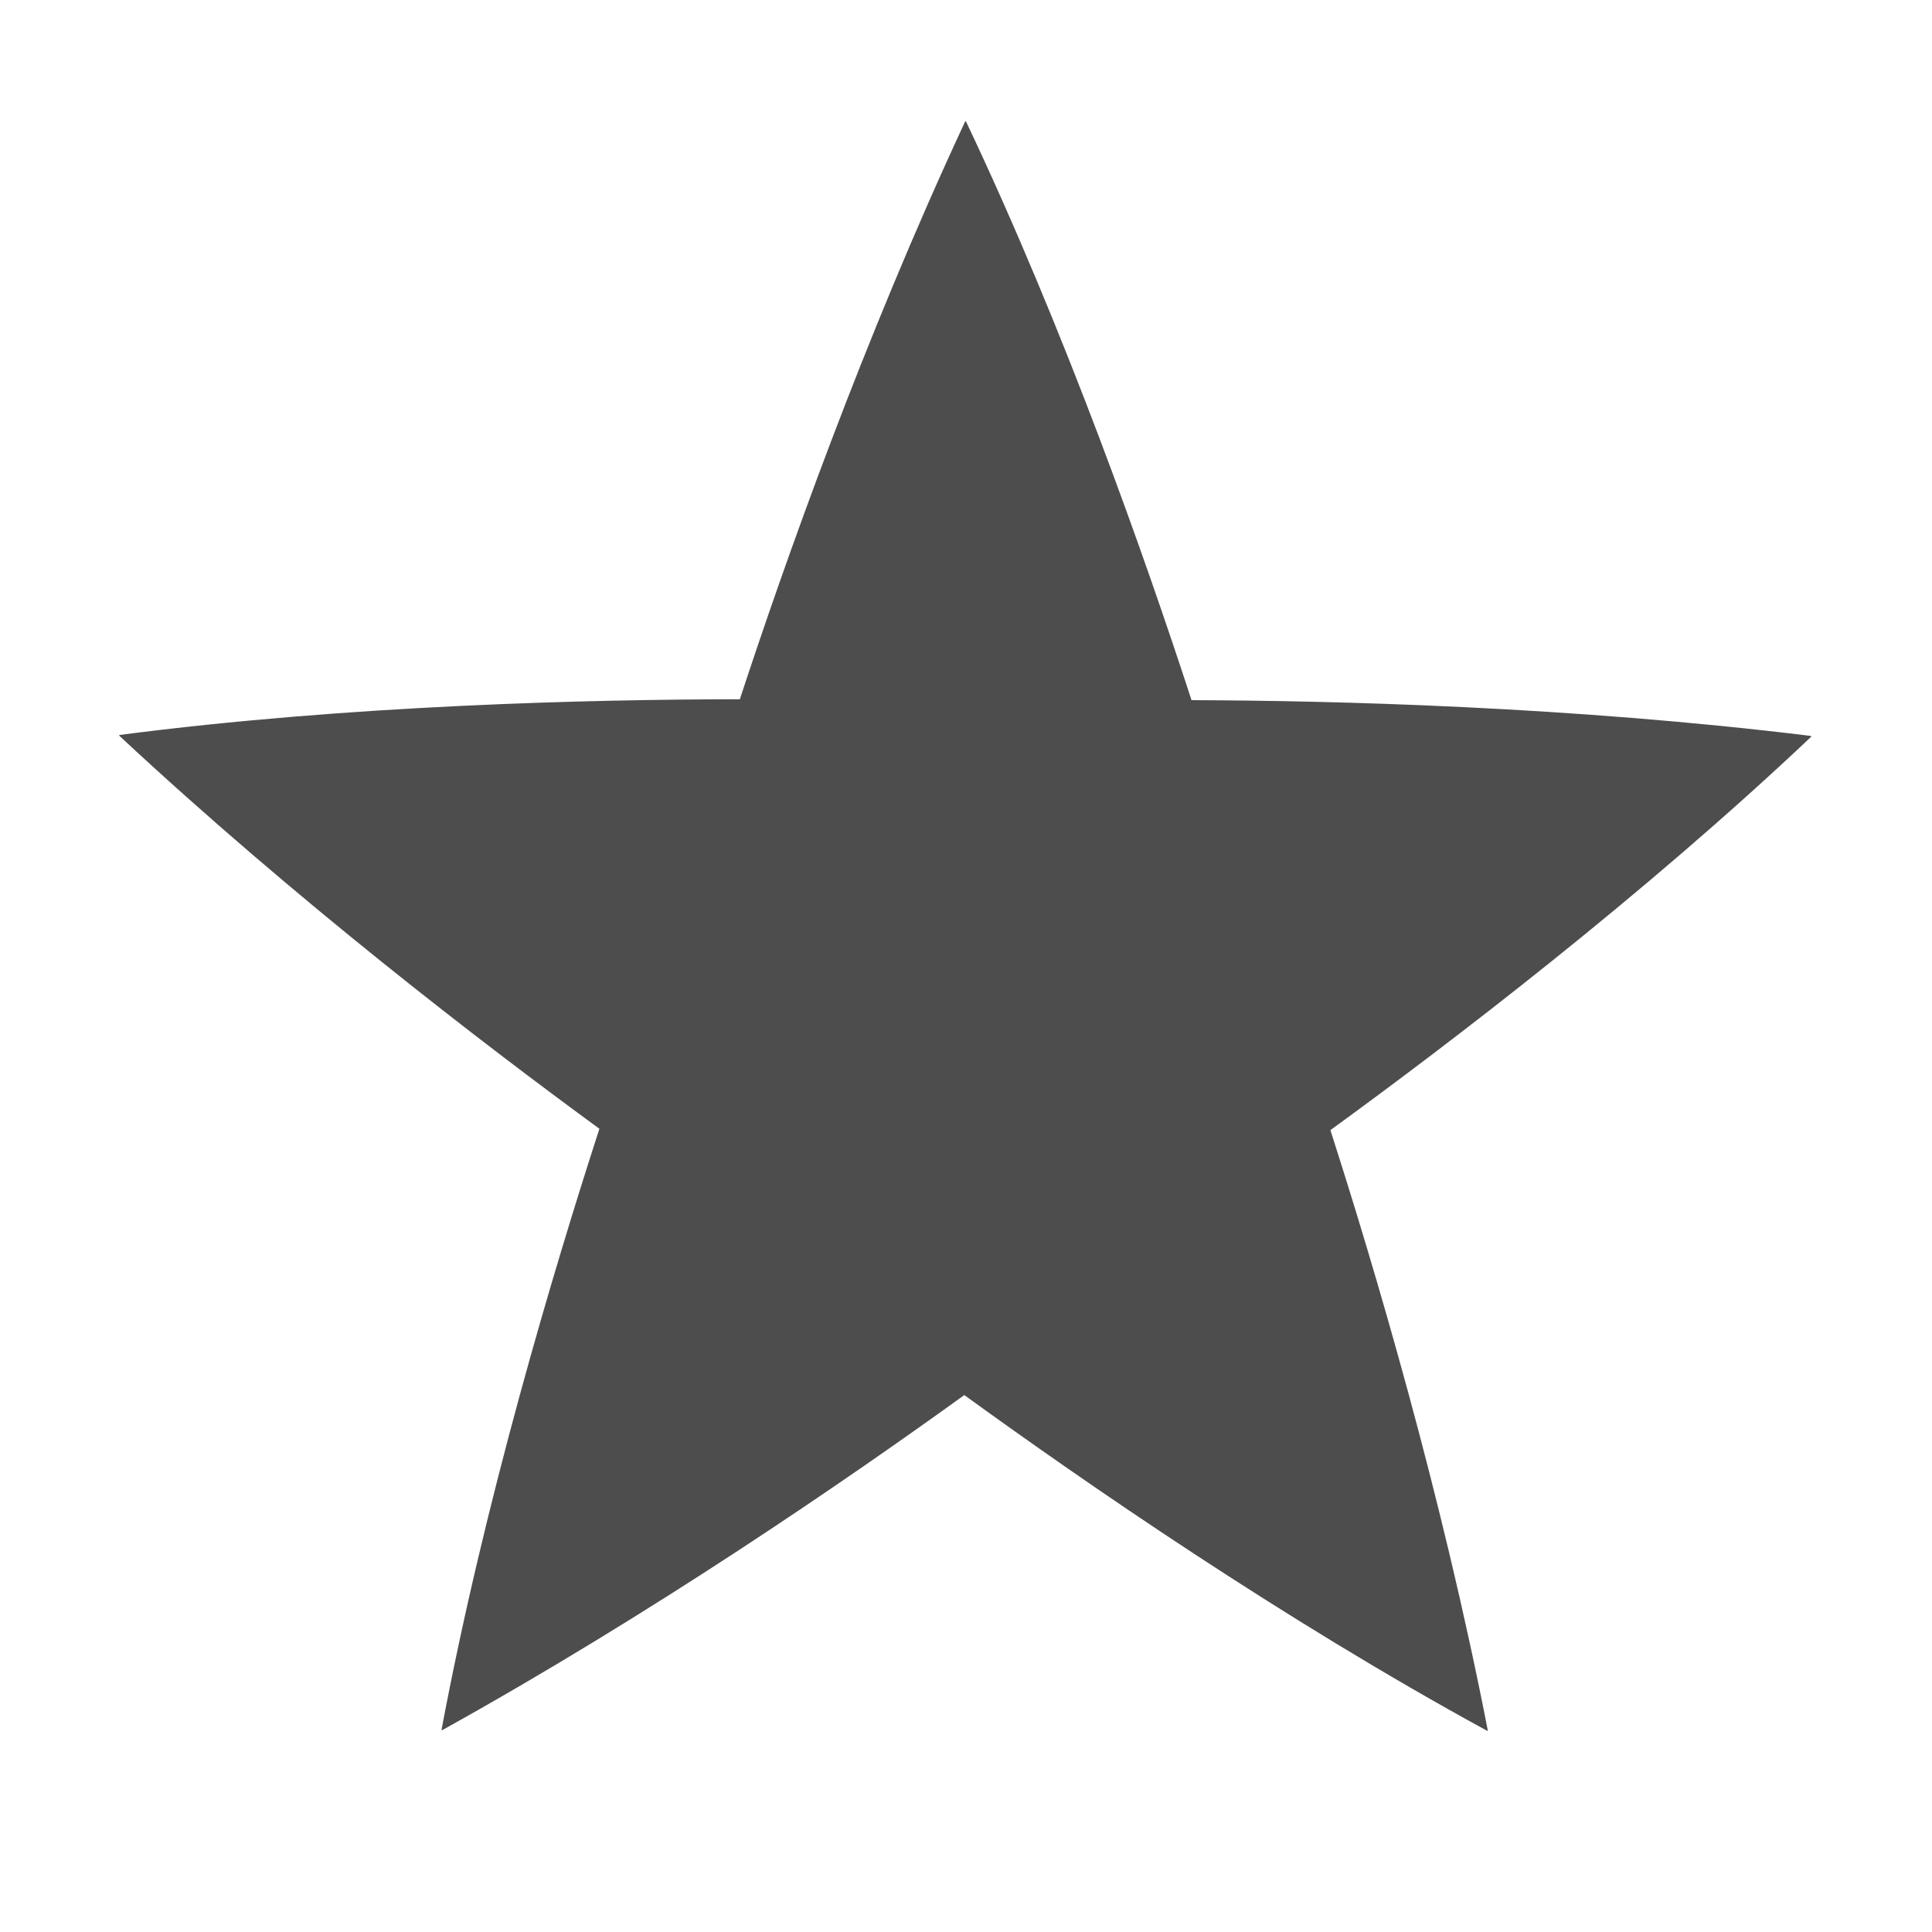 <svg xmlns="http://www.w3.org/2000/svg" width="16" height="16" version="1.1">
 <g label="status" transform="translate(-273,96)">
  <path d="m 281,-95 c -6.7e-4,0 -0.001,1.59e-4 -0.002,0.001 -10e-4,1.66e-4 -10e-4,9.99e-4 -10e-4,0.002 -0.001,5e-4 -0.001,0.001 -0.002,0.002 -0.001,4.99e-4 -0.001,4.99e-4 -0.002,0.001 -0.843,1.81 -1.495,3.655 -1.866,4.785 -1.219,0.001 -3.227,0.047 -5.14,0.296 -1.6e-4,6.66e-4 -3.3e-4,10e-4 3.4e-4,0.002 -1.7e-4,0.001 6.6e-4,0.002 0.001,0.002 1.7e-4,0.001 6.7e-4,0.002 10e-4,0.002 1.7e-4,0.001 3.3e-4,0.001 6.7e-4,0.002 1.461,1.361 3.014,2.551 3.974,3.253 -0.376,1.16 -0.952,3.083 -1.308,4.98 5e-4,3.33e-4 6.6e-4,5e-4 0.002,0 10e-4,5e-4 0.002,-1.67e-4 0.002,-3.33e-4 10e-4,1.66e-4 0.002,-1.67e-4 0.002,-3.33e-4 10e-4,1.66e-4 10e-4,1.66e-4 0.002,0 1.746,-0.969 3.358,-2.078 4.322,-2.774 0.987,0.716 2.639,1.859 4.333,2.782 5e-4,-3.33e-4 5e-4,-9.99e-4 3.3e-4,-0.002 6.7e-4,-6.67e-4 3.4e-4,-0.002 3.4e-4,-0.002 5e-4,-0.001 3.3e-4,-0.002 3.3e-4,-0.002 5e-4,-0.001 6.7e-4,-0.001 6.7e-4,-0.002 -0.382,-1.96 -0.939,-3.836 -1.303,-4.968 0.986,-0.717 2.583,-1.935 3.984,-3.26 -1.7e-4,-5e-4 -5e-4,-0.001 -0.002,-0.001 -5e-4,-10e-4 -10e-4,-10e-4 -0.002,-0.001 -6.7e-4,-6.66e-4 -0.002,-9.99e-4 -0.002,-0.001 -6.7e-4,-6.66e-4 -6.7e-4,-0.001 -0.001,-0.002 -1.982,-0.243 -3.938,-0.292 -5.127,-0.296 -0.378,-1.159 -1.042,-3.054 -1.87,-4.797 z" style="fill:#4d4d4d"/>
 </g>
</svg>

